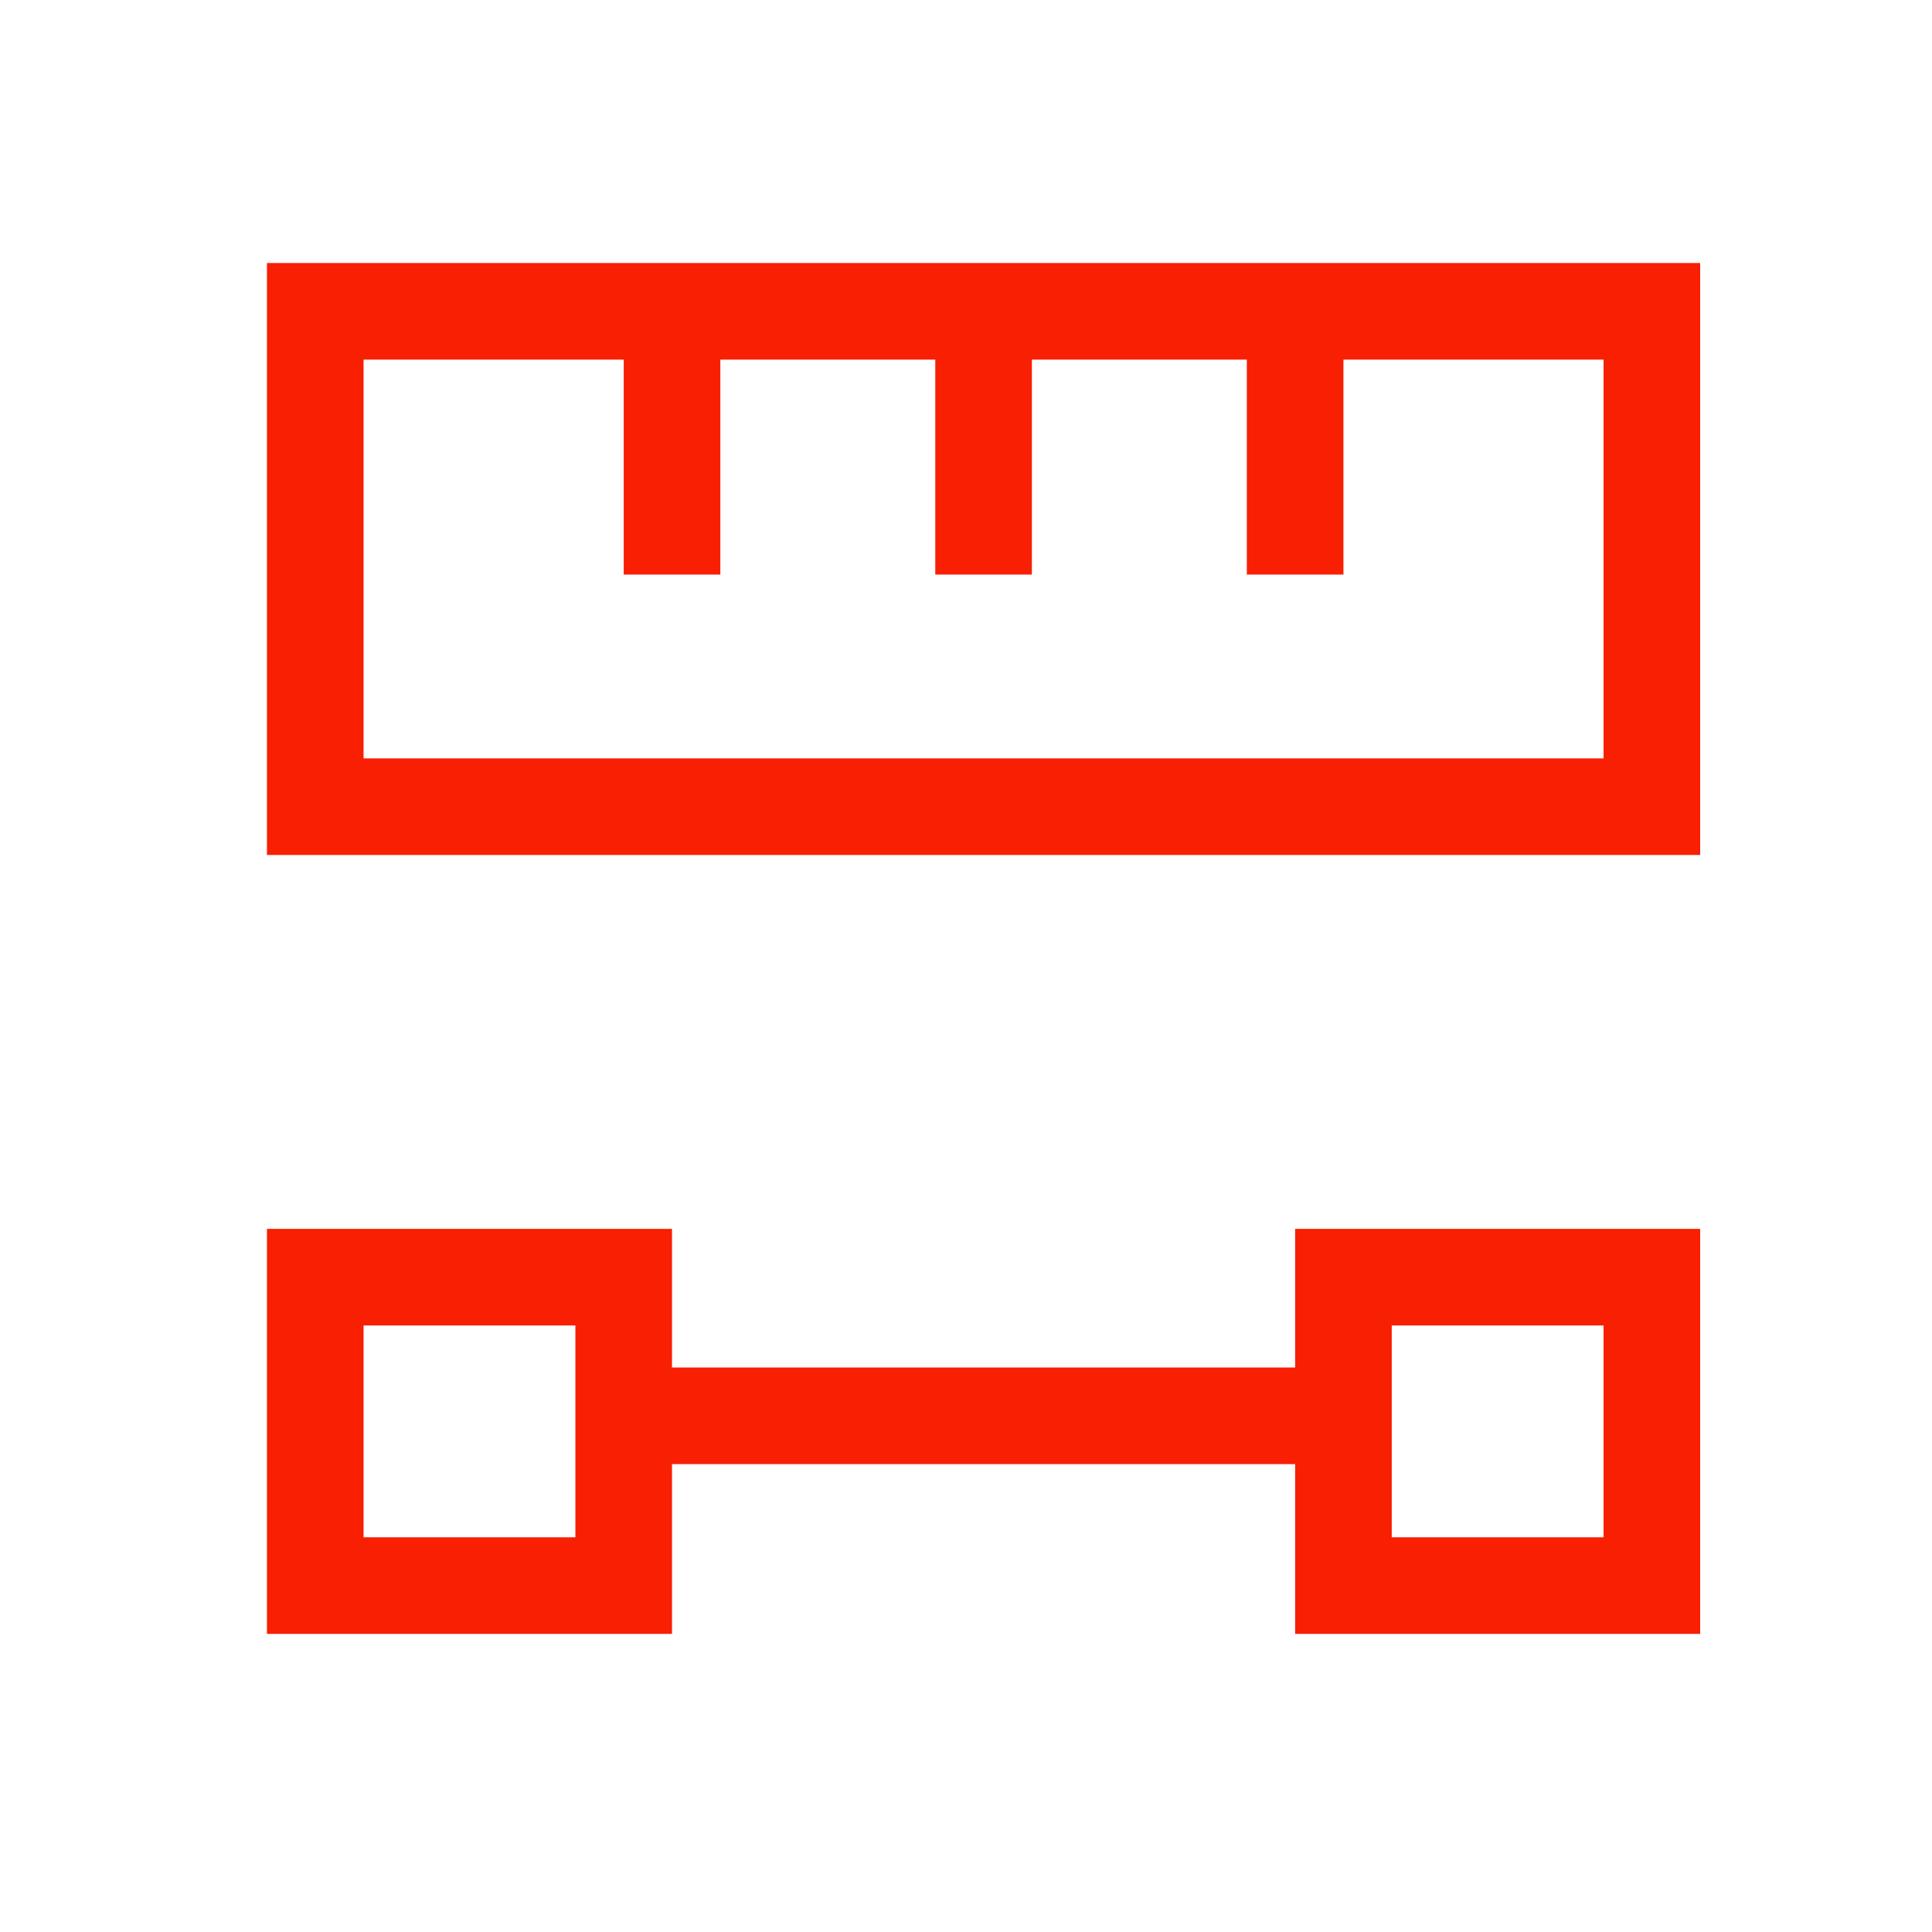 <svg width="50" height="50" viewBox="0 0 50 50" fill="none" xmlns="http://www.w3.org/2000/svg">
<rect x="8.159" y="33.053" width="7.982" height="7.982" stroke="#F81F03" stroke-width="2.5"/>
<rect x="34.768" y="33.053" width="7.982" height="7.982" stroke="#F81F03" stroke-width="2.5"/>
<path d="M14.973 36.641L34.325 36.641" stroke="#F81F03" stroke-width="2.5"/>
<rect x="8.159" y="8.057" width="34.591" height="12.82" stroke="#F81F03" stroke-width="2.5"/>
<path d="M17.392 14.87V8.419" stroke="#F81F03" stroke-width="2.5"/>
<path d="M33.518 14.87V8.419" stroke="#F81F03" stroke-width="2.5"/>
<path d="M25.455 14.87V8.419" stroke="#F81F03" stroke-width="2.5"/>
</svg>
